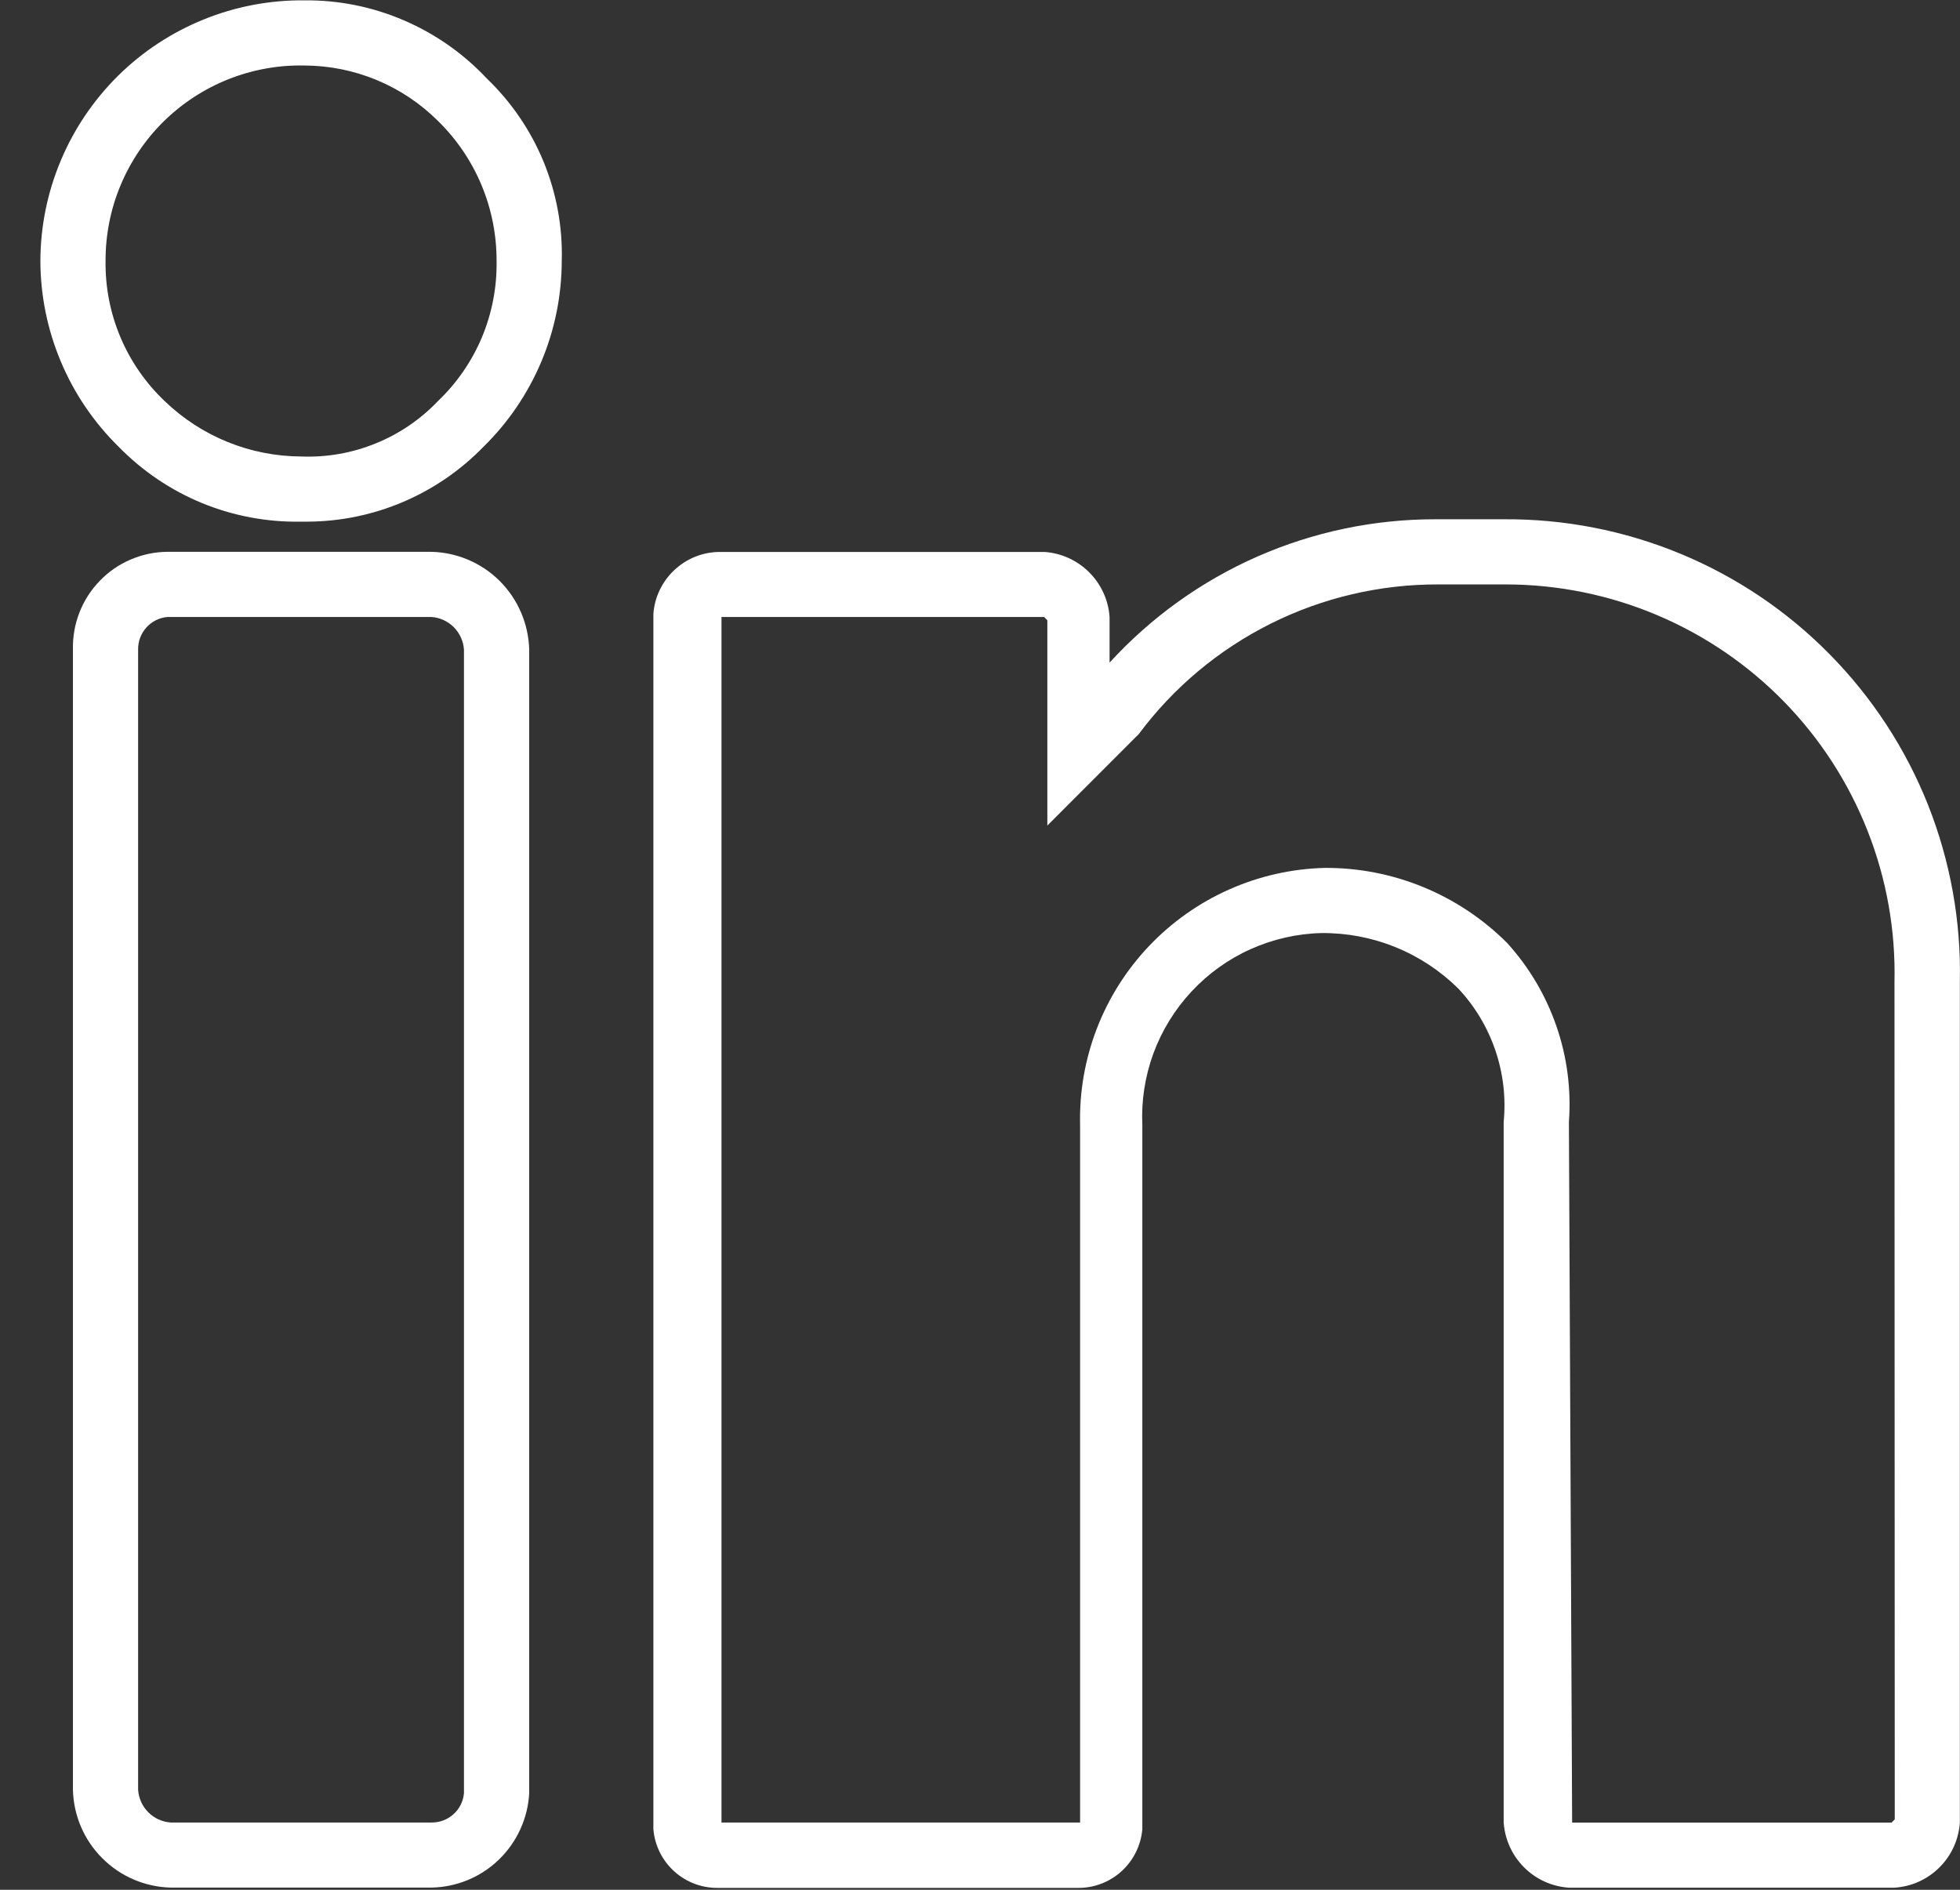 <?xml version="1.0" encoding="UTF-8"?> <svg xmlns="http://www.w3.org/2000/svg" width="28" height="27" viewBox="0 0 28 27" fill="none"><rect x="0" y="0" width="28" height="27" fill="#333333" stroke="none"/><path d="M4.348 0.005C3.855 0 3.366 0.093 2.91 0.278C2.453 0.463 2.038 0.736 1.687 1.082C1.337 1.429 1.058 1.841 0.868 2.295C0.677 2.749 0.578 3.237 0.577 3.729C0.578 4.223 0.678 4.712 0.87 5.168C1.061 5.623 1.342 6.036 1.694 6.382C2.033 6.729 2.439 7.004 2.887 7.188C3.335 7.372 3.817 7.462 4.301 7.453H4.395C4.864 7.451 5.328 7.355 5.759 7.171C6.191 6.987 6.581 6.719 6.908 6.382C7.261 6.036 7.541 5.623 7.733 5.168C7.925 4.712 8.024 4.223 8.025 3.729C8.039 3.244 7.95 2.761 7.766 2.312C7.581 1.863 7.305 1.458 6.955 1.122C6.621 0.766 6.217 0.482 5.768 0.29C5.32 0.097 4.836 0 4.348 0.005ZM6.256 5.731C6.005 5.994 5.702 6.2 5.365 6.336C5.029 6.473 4.667 6.536 4.305 6.522C3.576 6.52 2.877 6.236 2.353 5.731C2.082 5.474 1.866 5.163 1.721 4.819C1.575 4.474 1.503 4.103 1.508 3.729C1.507 3.358 1.579 2.99 1.722 2.648C1.865 2.305 2.075 1.994 2.339 1.734C2.604 1.474 2.918 1.269 3.263 1.132C3.608 0.995 3.977 0.928 4.348 0.936C5.063 0.938 5.749 1.222 6.256 1.727C6.523 1.988 6.734 2.299 6.878 2.643C7.022 2.987 7.095 3.356 7.094 3.729C7.1 4.103 7.029 4.473 6.885 4.818C6.741 5.162 6.526 5.473 6.256 5.731Z" fill="white"></path><path d="M6.163 7.884H2.392C2.211 7.885 2.033 7.923 1.867 7.994C1.7 8.065 1.55 8.169 1.425 8.299C1.299 8.429 1.2 8.583 1.135 8.751C1.069 8.919 1.038 9.099 1.042 9.28V25.573C1.051 25.94 1.201 26.29 1.462 26.55C1.722 26.81 2.072 26.96 2.439 26.969H6.163C6.524 26.962 6.868 26.82 7.127 26.569C7.386 26.318 7.541 25.979 7.56 25.619V9.28C7.55 8.913 7.4 8.563 7.141 8.303C6.881 8.043 6.531 7.893 6.163 7.884ZM6.628 25.62C6.618 25.736 6.565 25.843 6.478 25.921C6.392 25.998 6.279 26.041 6.163 26.039H2.438C2.318 26.03 2.204 25.979 2.119 25.893C2.033 25.808 1.982 25.694 1.973 25.573V9.28C1.971 9.164 2.014 9.051 2.091 8.965C2.169 8.879 2.276 8.825 2.392 8.815H6.163C6.283 8.823 6.397 8.875 6.482 8.96C6.568 9.046 6.619 9.159 6.628 9.28L6.628 25.62Z" fill="white"></path><path d="M21.482 7.419H20.506C19.631 7.418 18.764 7.599 17.962 7.952C17.161 8.304 16.442 8.821 15.851 9.467V8.817C15.835 8.575 15.731 8.348 15.56 8.177C15.389 8.006 15.162 7.902 14.92 7.886H10.265C10.027 7.891 9.801 7.985 9.629 8.149C9.457 8.312 9.351 8.534 9.334 8.771V26.134C9.353 26.366 9.46 26.582 9.633 26.738C9.806 26.894 10.032 26.978 10.265 26.973H15.388C15.62 26.978 15.846 26.894 16.019 26.738C16.192 26.582 16.299 26.366 16.319 26.134V16.077C16.303 15.728 16.357 15.379 16.477 15.051C16.598 14.723 16.783 14.422 17.022 14.166C17.26 13.91 17.547 13.704 17.866 13.561C18.185 13.418 18.53 13.339 18.879 13.331C19.241 13.328 19.599 13.396 19.934 13.532C20.269 13.667 20.573 13.868 20.831 14.122C21.069 14.375 21.25 14.677 21.362 15.006C21.474 15.335 21.515 15.684 21.481 16.03V26.039C21.498 26.281 21.601 26.508 21.772 26.679C21.943 26.851 22.171 26.954 22.412 26.97H27.067C27.309 26.954 27.536 26.851 27.708 26.679C27.879 26.508 27.982 26.281 27.998 26.039V14.029C28.017 13.164 27.862 12.304 27.543 11.499C27.223 10.695 26.745 9.963 26.137 9.347C25.53 8.73 24.805 8.242 24.005 7.911C23.205 7.58 22.348 7.413 21.482 7.419ZM27.068 25.994L27.022 26.04H22.459L22.413 16.031C22.447 15.566 22.387 15.1 22.234 14.66C22.082 14.219 21.842 13.815 21.528 13.47C21.186 13.129 20.78 12.858 20.332 12.674C19.885 12.49 19.405 12.397 18.922 12.4C17.971 12.425 17.07 12.827 16.415 13.516C15.76 14.206 15.406 15.127 15.43 16.077V26.039H10.307V8.815H14.916L14.962 8.862V11.795L16.219 10.537L16.266 10.491C16.762 9.824 17.408 9.283 18.152 8.911C18.896 8.539 19.717 8.347 20.549 8.35H21.524C22.263 8.352 22.994 8.501 23.674 8.789C24.355 9.077 24.971 9.497 25.487 10.026C26.003 10.555 26.408 11.181 26.679 11.869C26.95 12.556 27.081 13.29 27.064 14.029L27.068 25.994Z" fill="white"></path></svg> 